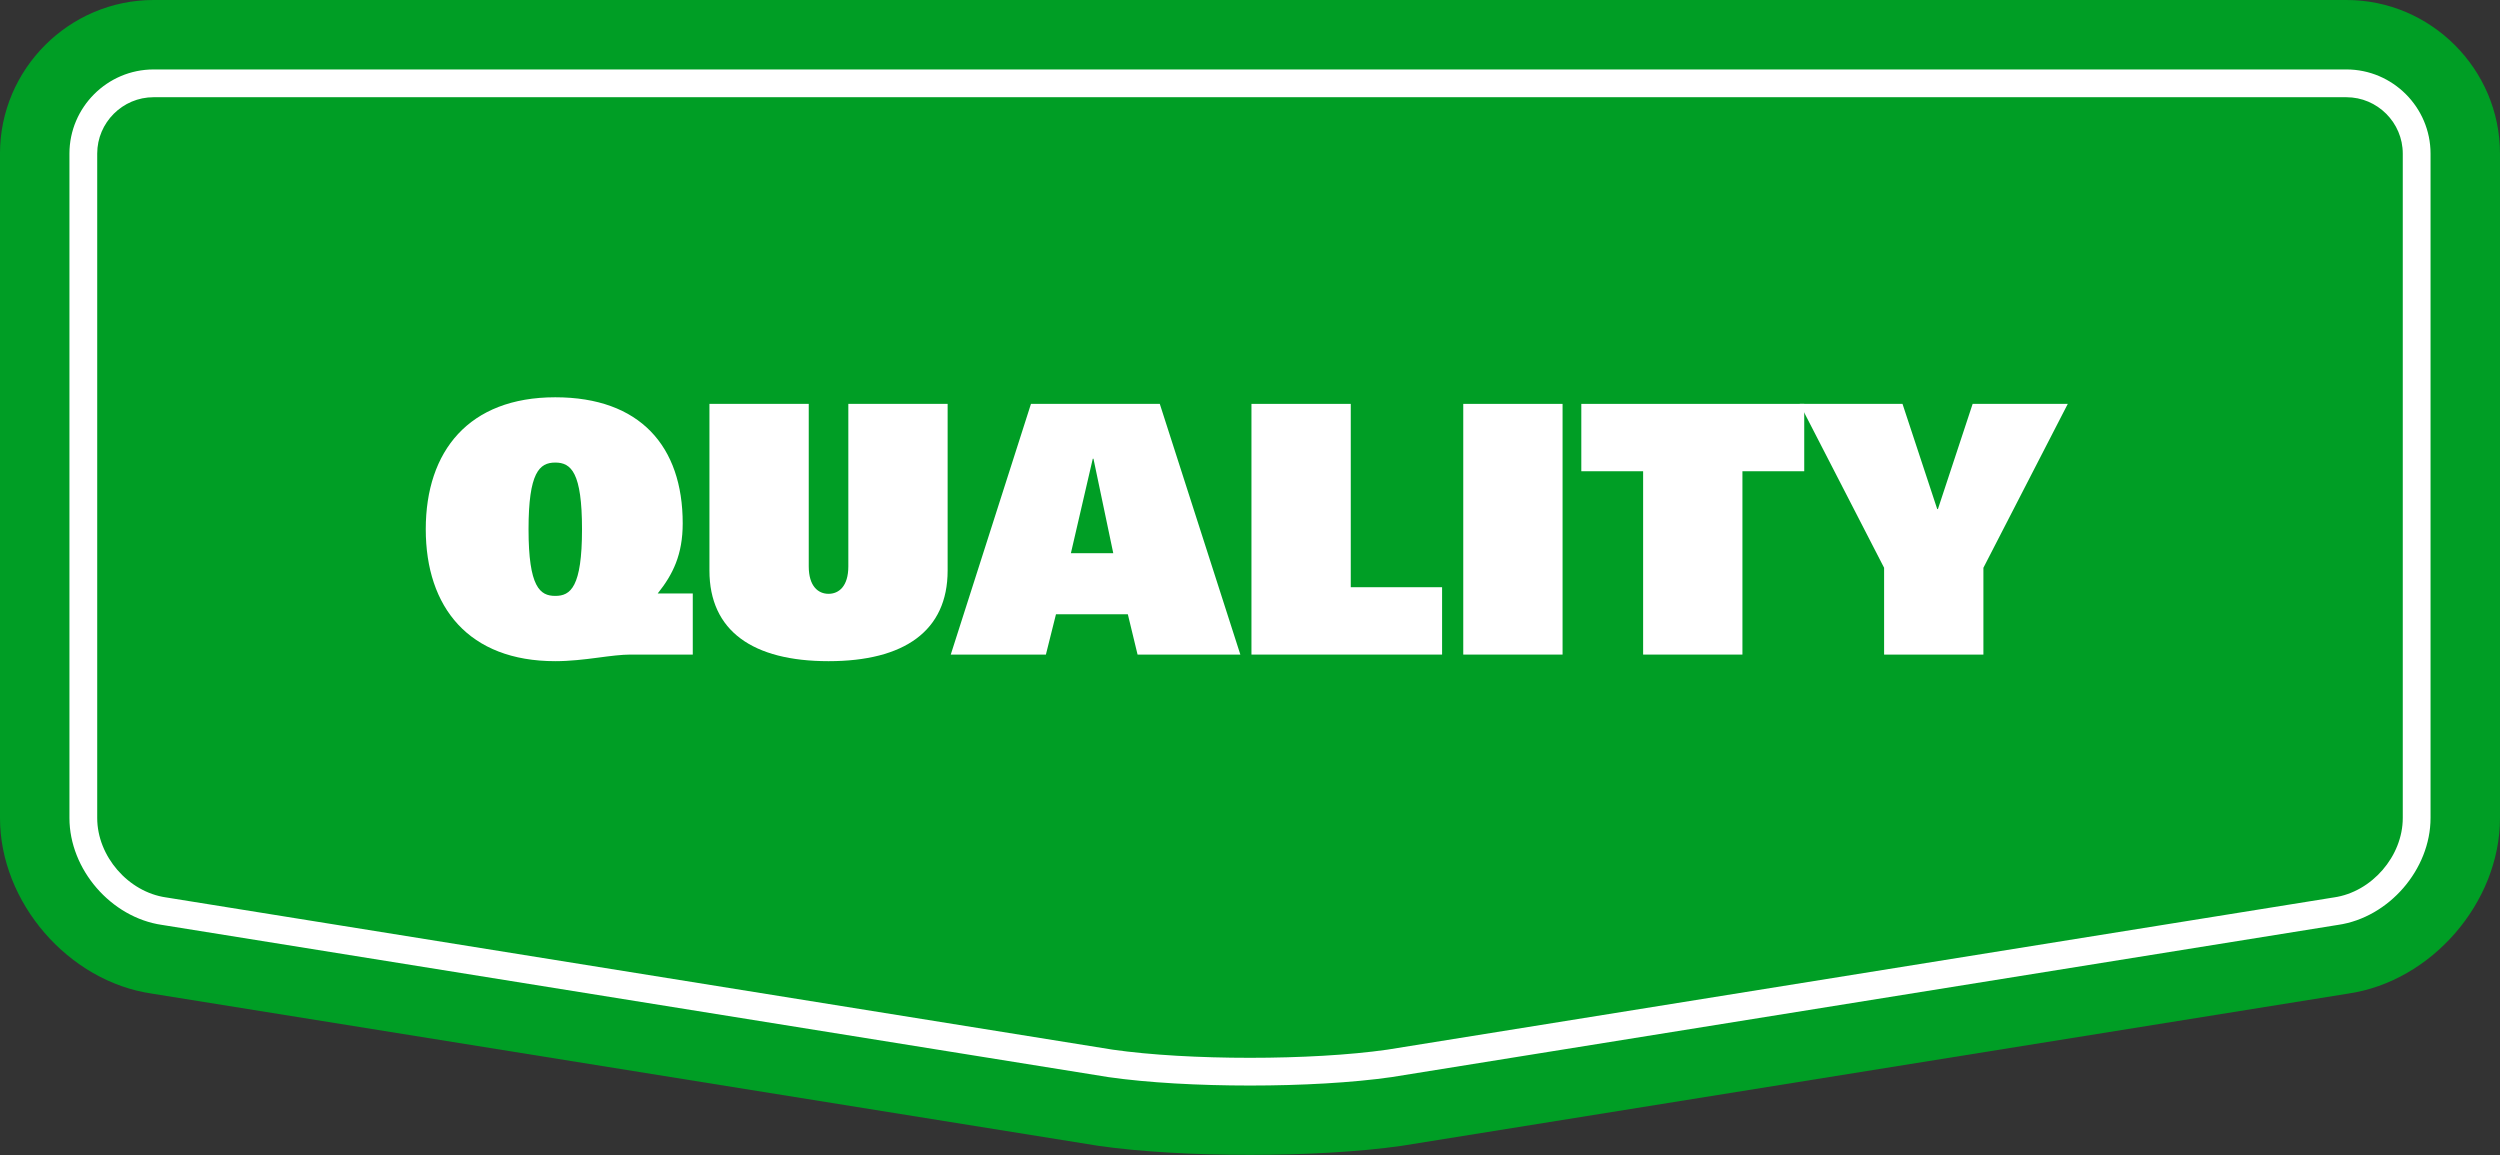 <svg clip-rule="evenodd" fill-rule="evenodd" stroke-linejoin="round" stroke-miterlimit="2" viewBox="0 0 1500 693" xmlns="http://www.w3.org/2000/svg"><rect x="0" y="0" width="1500" height="693" fill="#333333" stroke="none"/><path d="m1407.84 0h-1315.69c-50.688 0-92.156 41.47-92.156 92.156v398.628c0 50.686 41.04 98.112 91.199 105.391l567.6 91.285c50.161 7.279 132.241 7.279 182.402 0l567.598-91.285c50.161-7.279 91.201-54.705 91.201-105.391v-398.628c0-50.686-41.47-92.156-92.156-92.156z" fill="#009e25"/><g fill="#fff"><path d="m1407.84 41.667c27.769 0 50.489 22.72 50.489 50.489v398.628c0 30.855-24.983 59.725-55.518 64.157-.211.03-.422.062-.632.096 0 0-551.917 88.763-567.271 91.232-46.785 6.741-122.989 6.743-169.787.006-.037-.006-567.31-91.238-567.31-91.238-.21-.034-.42-.066-.631-.096-30.535-4.432-55.517-33.302-55.517-64.157v-398.628c0-27.769 22.719-50.489 50.489-50.489h1315.69zm0 16.666c18.603 0 33.823 15.22 33.823 33.823v398.628c0 22.923-18.561 44.371-41.246 47.663-.295.043-.59.088-.885.135 0 0-567.133 91.21-567.133 91.21-45.484 6.533-119.452 6.529-164.896-.013-.437-.07-567.045-91.197-567.045-91.197-.295-.047-.589-.092-.885-.135-22.684-3.292-41.244-24.74-41.244-47.663v-398.628c0-18.603 15.22-33.823 33.823-33.823h1315.69z"/><path d="m317.124 317.538c0-33.959 6.458-40 16.041-40 9.584 0 16.042 6.041 16.042 40 0 34.791-6.875 40-16.042 40-9.166 0-16.041-5.209-16.041-40zm98.541 38.541h-21.041c9.166-11.458 15-23.333 15-42.083 0-46.25-25.625-75.625-76.459-75.625-51.875 0-77.708 32.292-77.708 79.167s25.833 79.166 77.708 79.166c8.75 0 17.5-1.041 25.417-2.083 7.708-1.042 14.583-1.875 19.583-1.875h37.5z" fill-rule="nonzero"/><path d="m568.582 242.329h-59.583v97.5c0 11.875-5.625 16.459-11.875 16.459s-11.875-4.584-11.875-16.459v-97.5h-59.584v100c0 36.25 26.042 54.375 71.459 54.375 45.416 0 71.458-18.125 71.458-54.375z" fill-rule="nonzero"/><path d="m642.54 331.913 13.125-56.667h.417l11.875 56.667zm-72.083 60.833h57.083l6.042-24.167h43.125l5.833 24.167h61.667l-48.333-150.417h-77.292z" fill-rule="nonzero"/><path d="m750.874 392.746h114.375v-40.417h-54.792v-110h-59.583z" fill-rule="nonzero"/><path d="m877.957 242.329h59.583v150.417h-59.583z" fill-rule="nonzero"/><path d="m985.874 392.746h59.583v-110h37.083v-40.417h-133.75v40.417h37.084z" fill-rule="nonzero"/><path d="m1130.46 392.746h59.583v-52.083l50.625-98.334h-57.083l-20.833 63.125h-.417l-20.833-63.125h-61.667l50.625 98.334z" fill-rule="nonzero"/></g></svg>